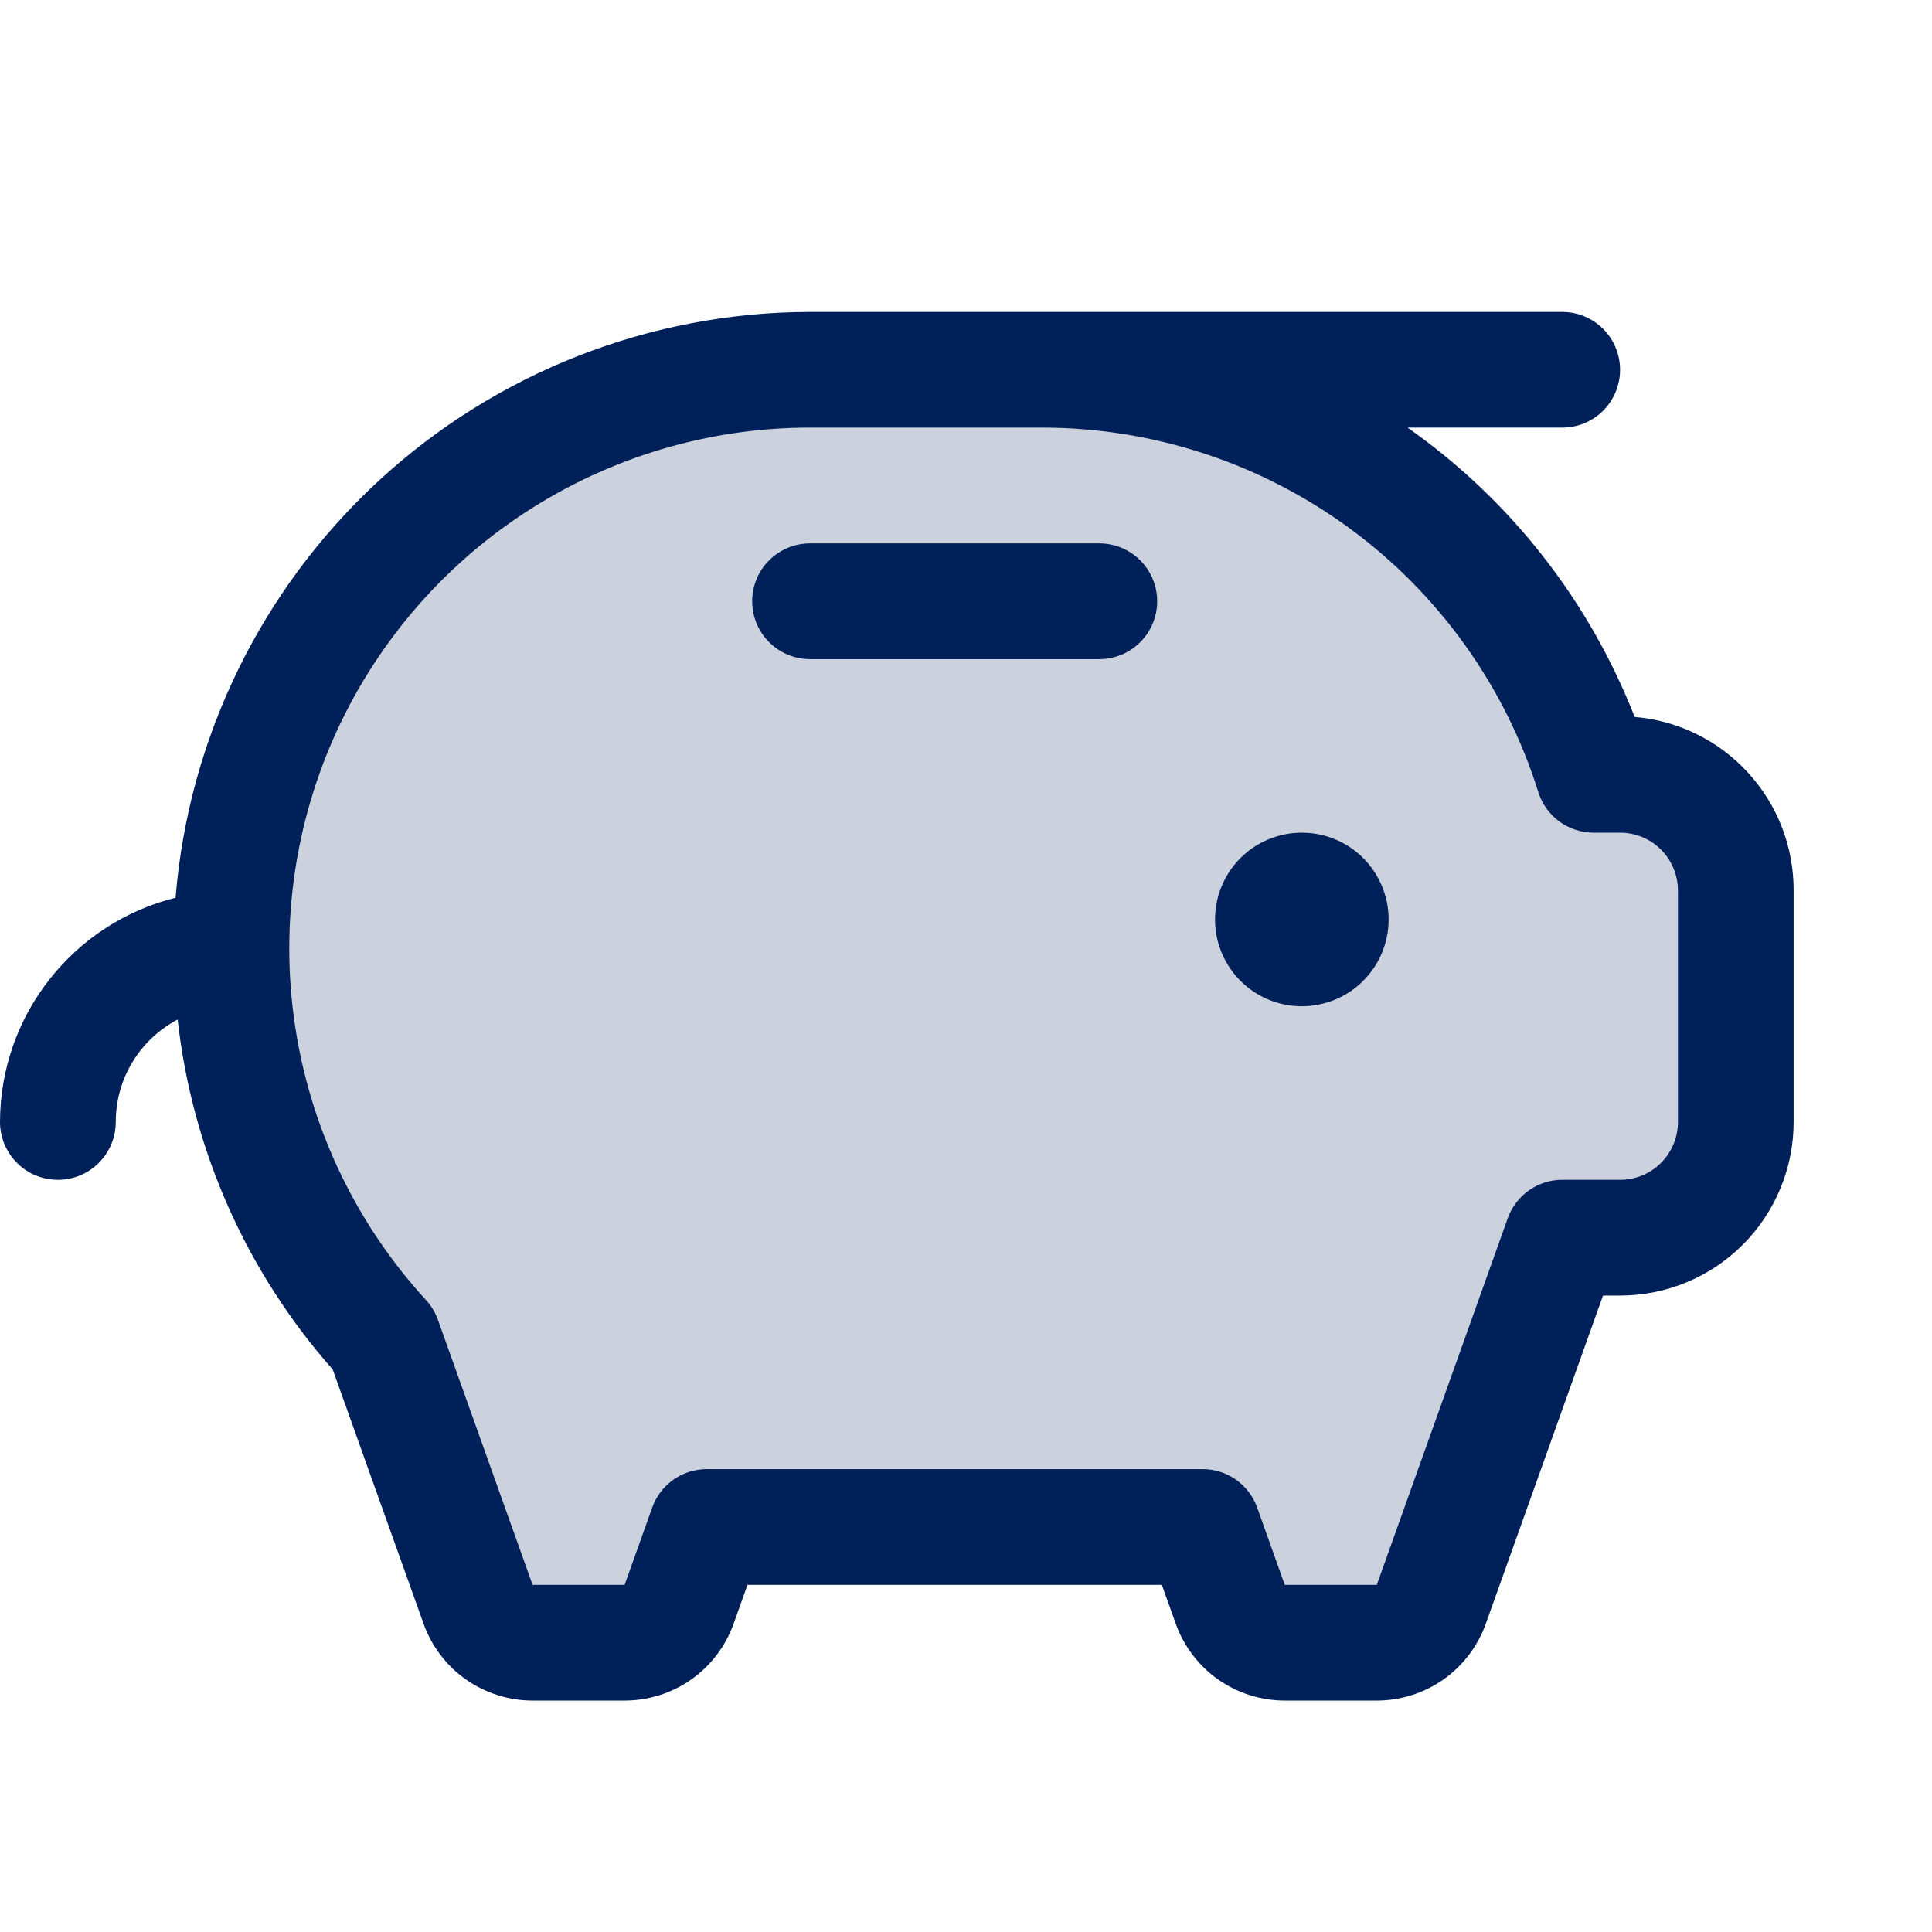<svg width="24" height="24" viewBox="0 0 24 24" fill="none" xmlns="http://www.w3.org/2000/svg">
<path opacity="0.2" d="M21.562 11.062V13.938C21.562 14.319 21.411 14.684 21.142 14.954C20.872 15.223 20.506 15.375 20.125 15.375H19.406L17.78 19.929C17.73 20.069 17.638 20.19 17.517 20.275C17.396 20.361 17.251 20.406 17.103 20.406H15.96C15.812 20.406 15.667 20.361 15.546 20.275C15.424 20.19 15.332 20.069 15.282 19.929L14.94 18.969H8.779L8.436 19.929C8.386 20.069 8.295 20.19 8.173 20.275C8.052 20.361 7.907 20.406 7.759 20.406H6.616C6.468 20.406 6.323 20.361 6.202 20.275C6.08 20.19 5.989 20.069 5.939 19.929L4.762 16.633C3.546 15.31 2.873 13.578 2.875 11.781C2.875 9.875 3.632 8.047 4.98 6.699C6.328 5.351 8.156 4.594 10.062 4.594H12.938C14.34 4.593 15.712 5.003 16.884 5.773C18.057 6.543 18.979 7.639 19.536 8.926C19.634 9.154 19.721 9.388 19.796 9.625H20.125C20.506 9.625 20.872 9.776 21.142 10.046C21.411 10.316 21.562 10.681 21.562 11.062Z" fill="#002059"/>
<path d="M17.25 11.422C17.25 11.635 17.187 11.844 17.068 12.021C16.95 12.198 16.782 12.336 16.584 12.418C16.387 12.499 16.171 12.521 15.961 12.479C15.752 12.438 15.56 12.335 15.409 12.184C15.259 12.033 15.156 11.841 15.114 11.632C15.073 11.423 15.094 11.206 15.176 11.009C15.257 10.812 15.396 10.644 15.573 10.525C15.75 10.407 15.959 10.344 16.172 10.344C16.458 10.344 16.732 10.457 16.934 10.659C17.136 10.862 17.25 11.136 17.25 11.422ZM13.656 6.75H10.062C9.872 6.75 9.689 6.826 9.554 6.961C9.419 7.095 9.344 7.278 9.344 7.469C9.344 7.659 9.419 7.842 9.554 7.977C9.689 8.112 9.872 8.188 10.062 8.188H13.656C13.847 8.188 14.03 8.112 14.165 7.977C14.299 7.842 14.375 7.659 14.375 7.469C14.375 7.278 14.299 7.095 14.165 6.961C14.03 6.826 13.847 6.75 13.656 6.75ZM22.281 11.062V13.938C22.281 14.509 22.054 15.058 21.65 15.462C21.245 15.867 20.697 16.094 20.125 16.094H19.913L18.457 20.171C18.357 20.45 18.173 20.692 17.931 20.863C17.689 21.033 17.399 21.125 17.103 21.125H15.96C15.663 21.125 15.374 21.033 15.132 20.863C14.889 20.692 14.706 20.45 14.606 20.171L14.433 19.688H9.285L9.113 20.171C9.013 20.45 8.83 20.692 8.587 20.863C8.345 21.033 8.055 21.125 7.759 21.125H6.616C6.32 21.125 6.03 21.033 5.788 20.863C5.545 20.692 5.362 20.45 5.262 20.171L4.133 17.012C3.058 15.796 2.386 14.278 2.207 12.665C1.975 12.787 1.78 12.97 1.645 13.194C1.509 13.418 1.438 13.675 1.438 13.938C1.438 14.128 1.362 14.311 1.227 14.446C1.092 14.581 0.909 14.656 0.719 14.656C0.528 14.656 0.345 14.581 0.211 14.446C0.076 14.311 0 14.128 0 13.938C0.001 13.296 0.216 12.674 0.612 12.17C1.007 11.665 1.559 11.307 2.181 11.152C2.342 9.172 3.242 7.324 4.702 5.975C6.162 4.627 8.075 3.878 10.062 3.875H19.406C19.597 3.875 19.78 3.951 19.915 4.086C20.049 4.22 20.125 4.403 20.125 4.594C20.125 4.784 20.049 4.967 19.915 5.102C19.78 5.237 19.597 5.312 19.406 5.312H17.485C18.677 6.149 19.615 7.3 20.195 8.637C20.234 8.727 20.271 8.816 20.307 8.906C20.847 8.952 21.35 9.199 21.715 9.599C22.081 9.998 22.283 10.521 22.281 11.062ZM20.844 11.062C20.844 10.872 20.768 10.689 20.633 10.554C20.498 10.419 20.316 10.344 20.125 10.344H19.796C19.643 10.344 19.494 10.295 19.37 10.205C19.247 10.114 19.156 9.987 19.11 9.841C18.698 8.527 17.877 7.378 16.767 6.564C15.656 5.749 14.315 5.311 12.938 5.312H10.062C8.807 5.312 7.579 5.678 6.527 6.364C5.476 7.05 4.647 8.027 4.141 9.176C3.636 10.325 3.475 11.596 3.68 12.835C3.884 14.073 4.445 15.226 5.293 16.151C5.358 16.222 5.408 16.305 5.44 16.395L6.616 19.688H7.759L8.102 18.727C8.152 18.587 8.244 18.467 8.365 18.381C8.486 18.296 8.63 18.25 8.779 18.25H14.94C15.088 18.25 15.233 18.296 15.354 18.381C15.475 18.467 15.567 18.587 15.617 18.727L15.96 19.688H17.103L18.73 15.133C18.78 14.994 18.871 14.873 18.992 14.788C19.113 14.702 19.258 14.656 19.406 14.656H20.125C20.316 14.656 20.498 14.581 20.633 14.446C20.768 14.311 20.844 14.128 20.844 13.938V11.062Z" fill="#002059"/>
</svg>
